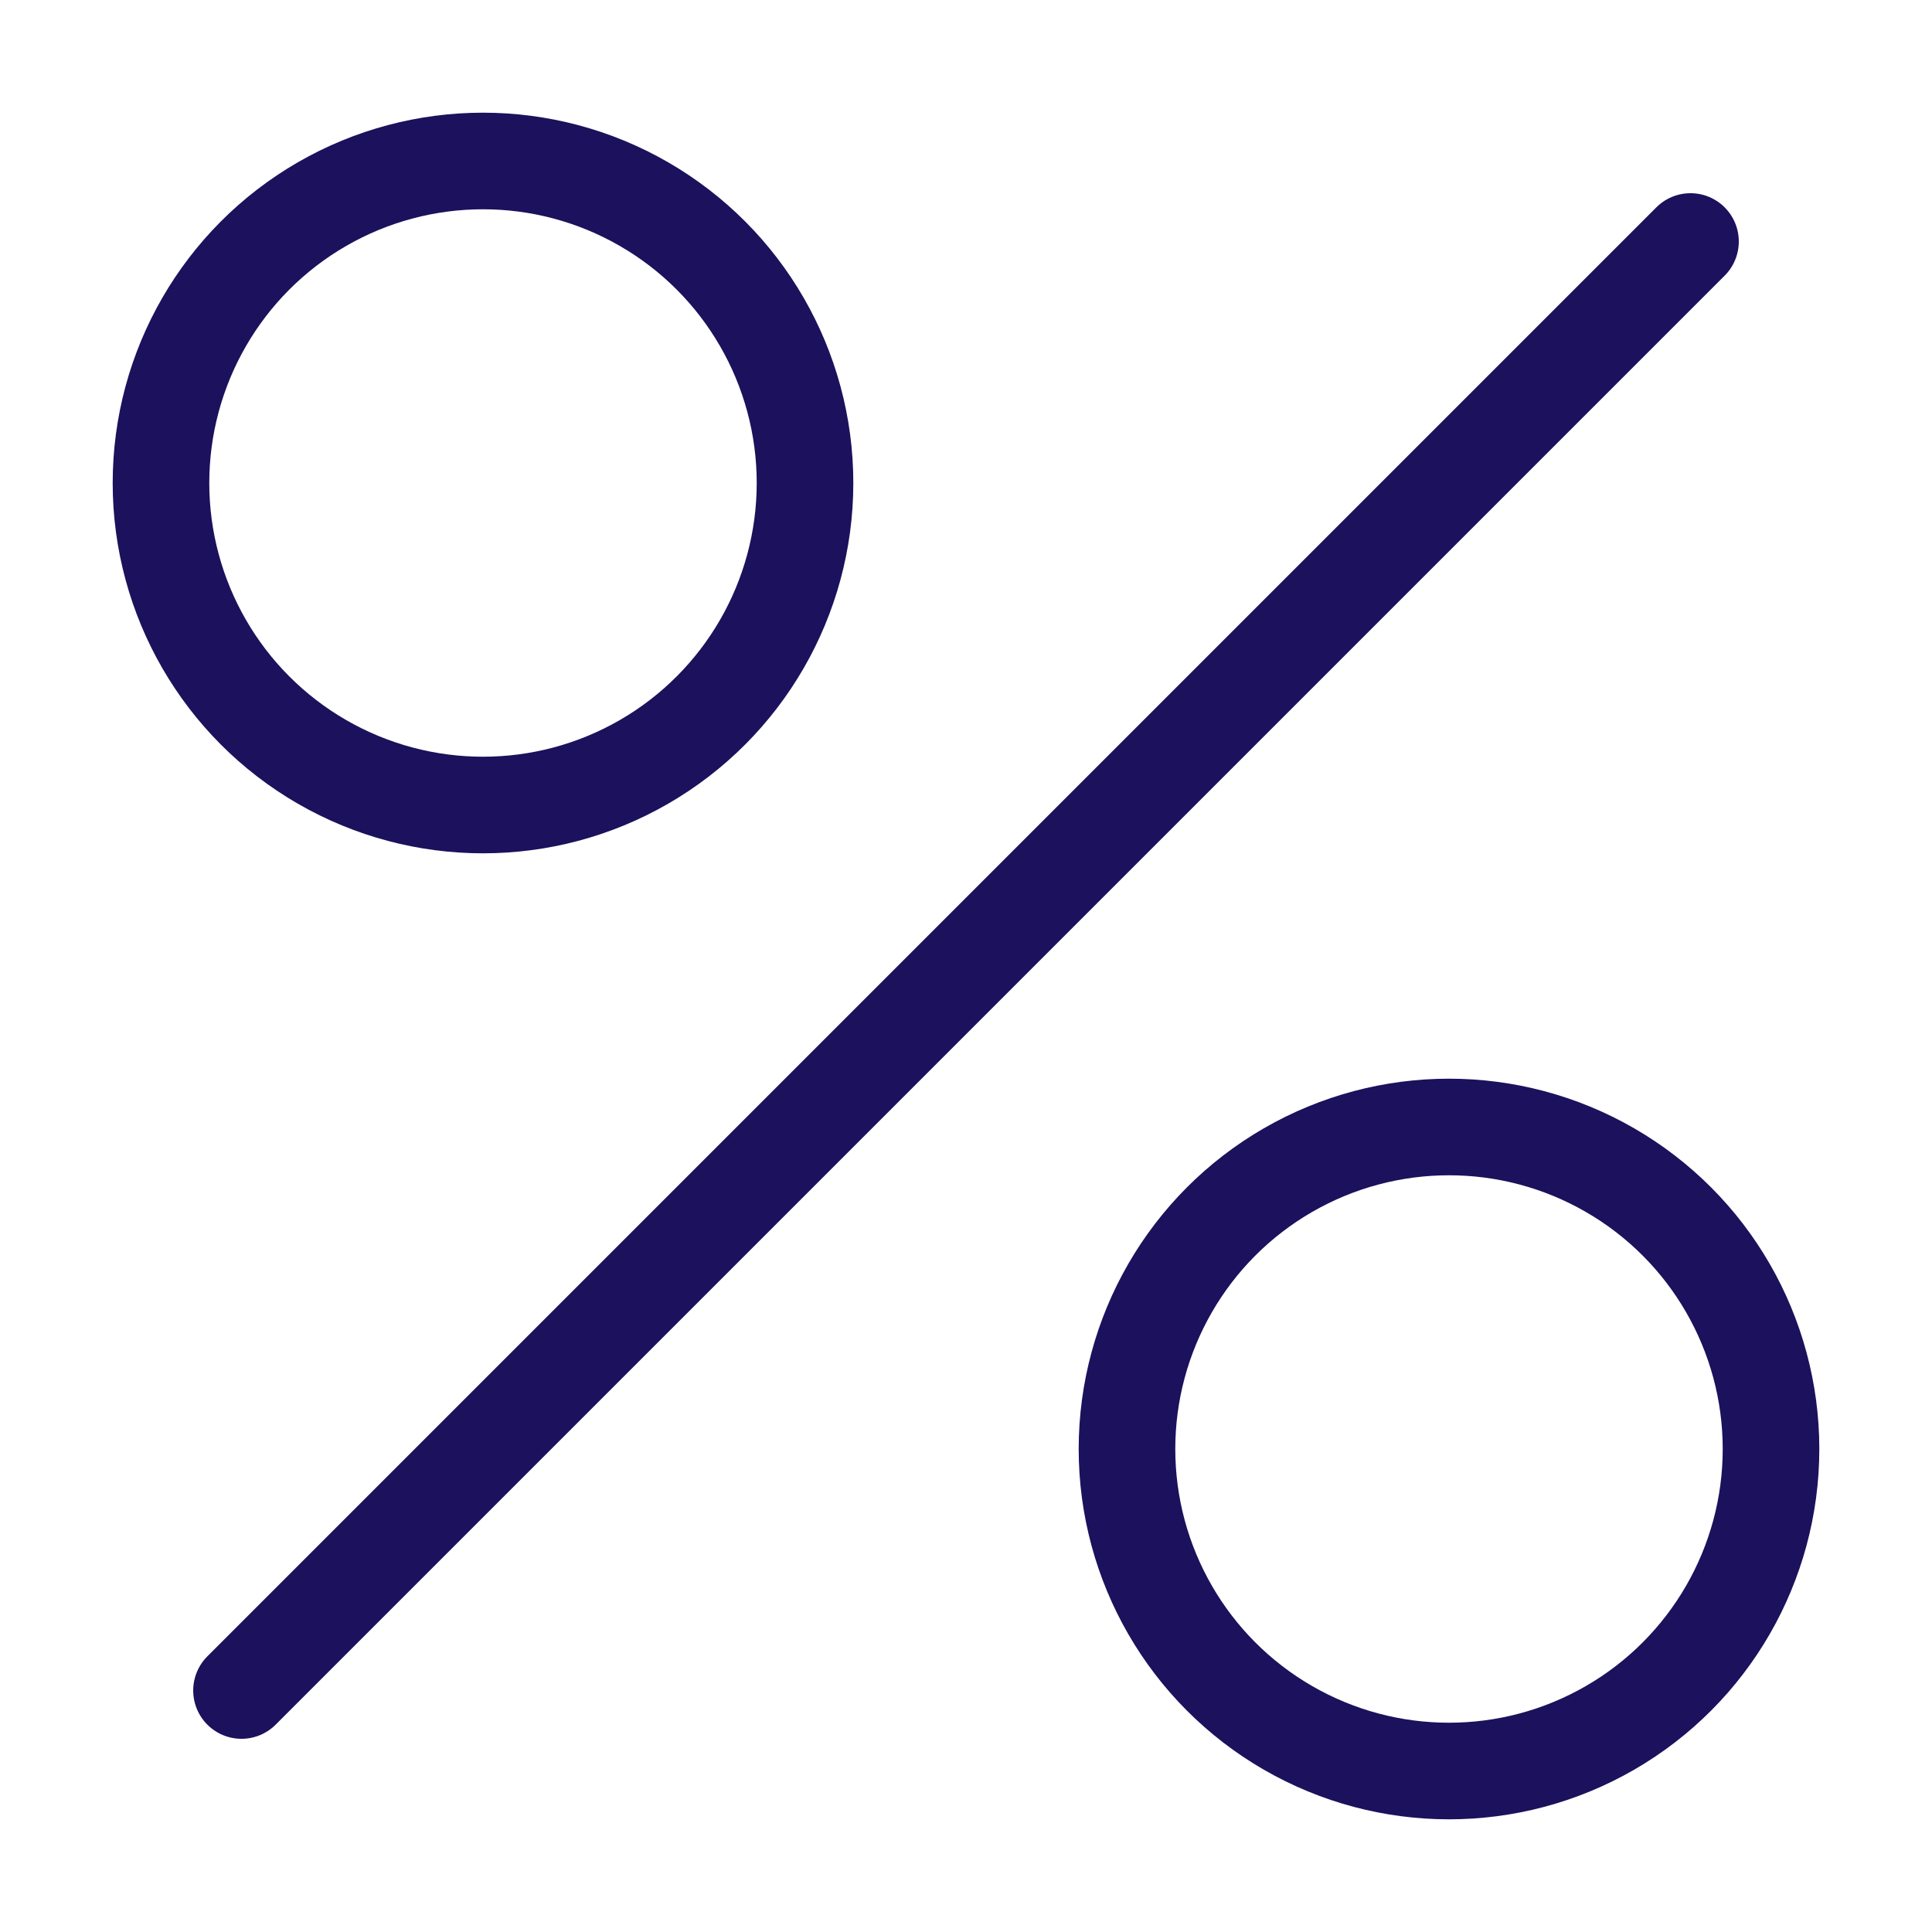 <?xml version="1.0" encoding="UTF-8"?>
<svg xmlns="http://www.w3.org/2000/svg" width="40" height="40" viewBox="0 0 40 40">
  <g stroke="#1B115C" stroke-width="2" fill="none" fill-rule="evenodd" stroke-linecap="round" stroke-linejoin="round">
    <circle cx="30" cy="30" r="6.667"></circle>
    <circle cx="10" cy="10" r="6.667"></circle>
    <path d="M5 35 35 5"></path>
  </g>
</svg>
